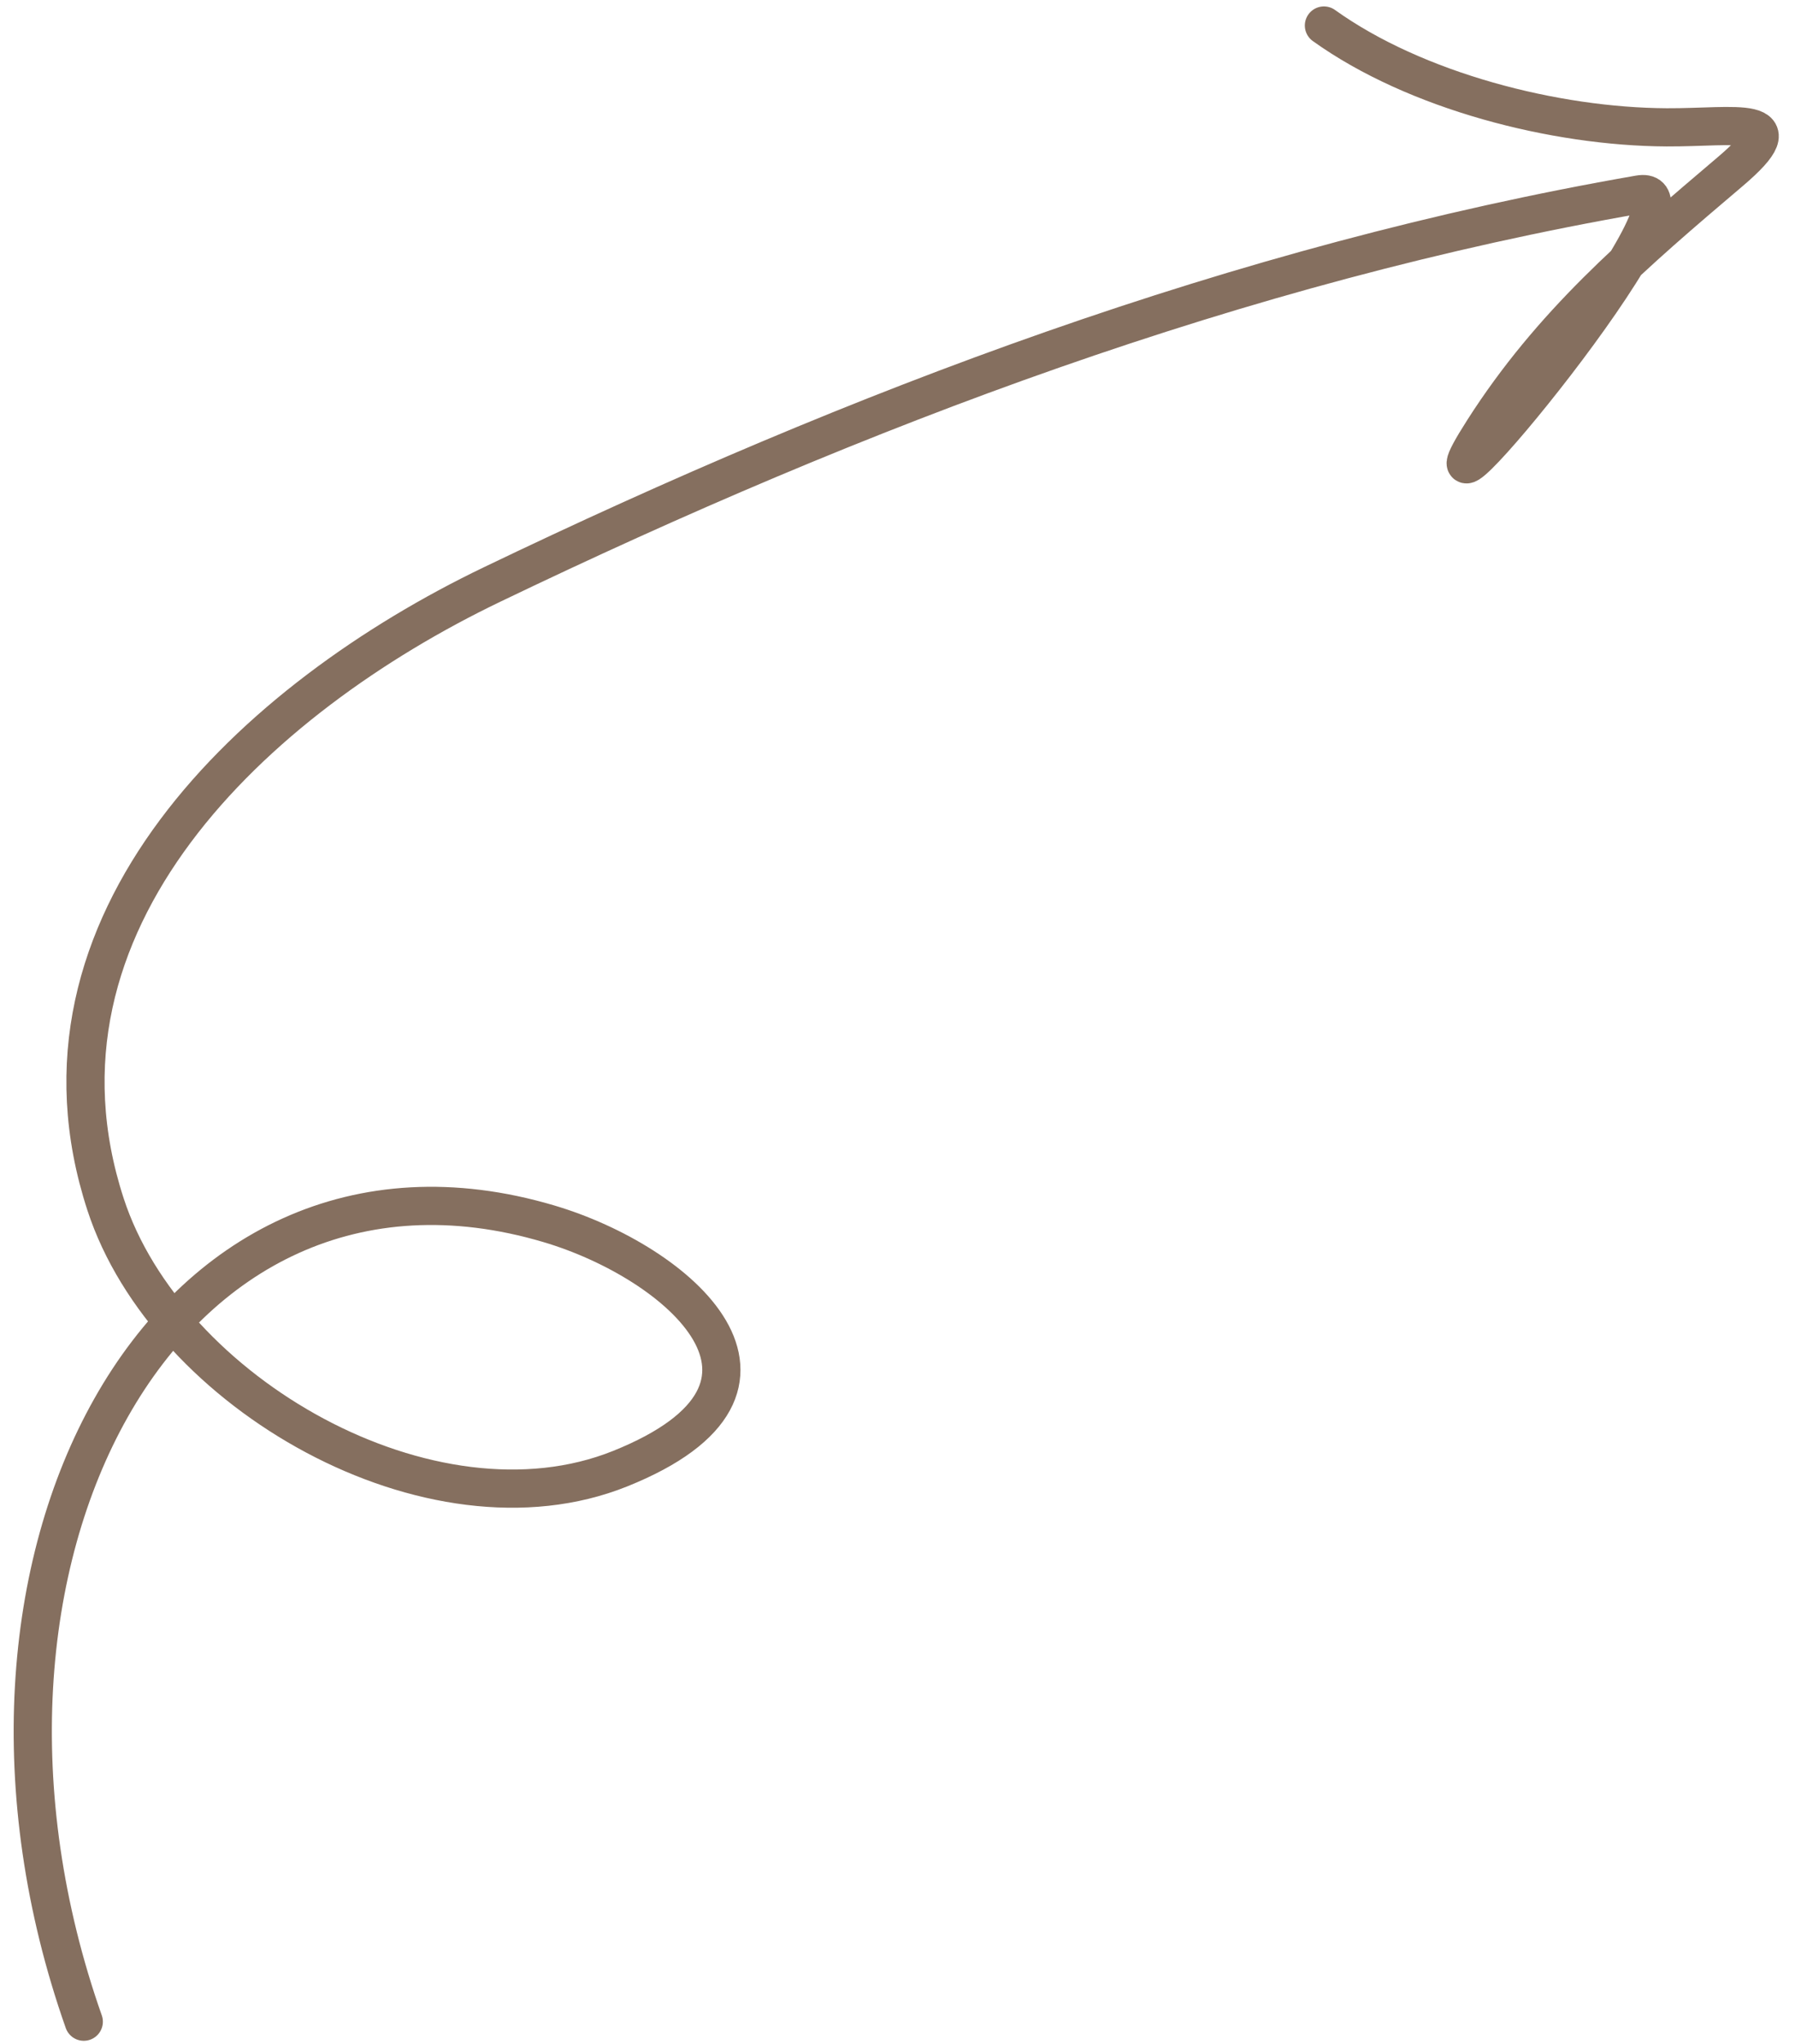 <?xml version="1.0" encoding="UTF-8"?> <svg xmlns="http://www.w3.org/2000/svg" width="94" height="107" viewBox="0 0 94 107" fill="none"><path d="M4.387 105.842C-4.085 81.805 8.559 58.09 28.738 64.067C35.532 66.079 43.131 72.609 32.479 76.888C22.584 80.863 8.749 72.923 5.529 63.056C0.697 48.249 13.372 36.556 25.76 30.604C44.924 21.395 64.894 13.818 85.835 10.18C90.101 9.439 72.632 30.428 77.678 22.53C81.24 16.955 85.622 13.217 90.606 8.986C94.196 5.94 90.879 6.685 87.281 6.667C81.435 6.639 74.132 4.778 69.331 1.336" stroke="#856F5F" stroke-width="2" stroke-linecap="round"></path></svg> 